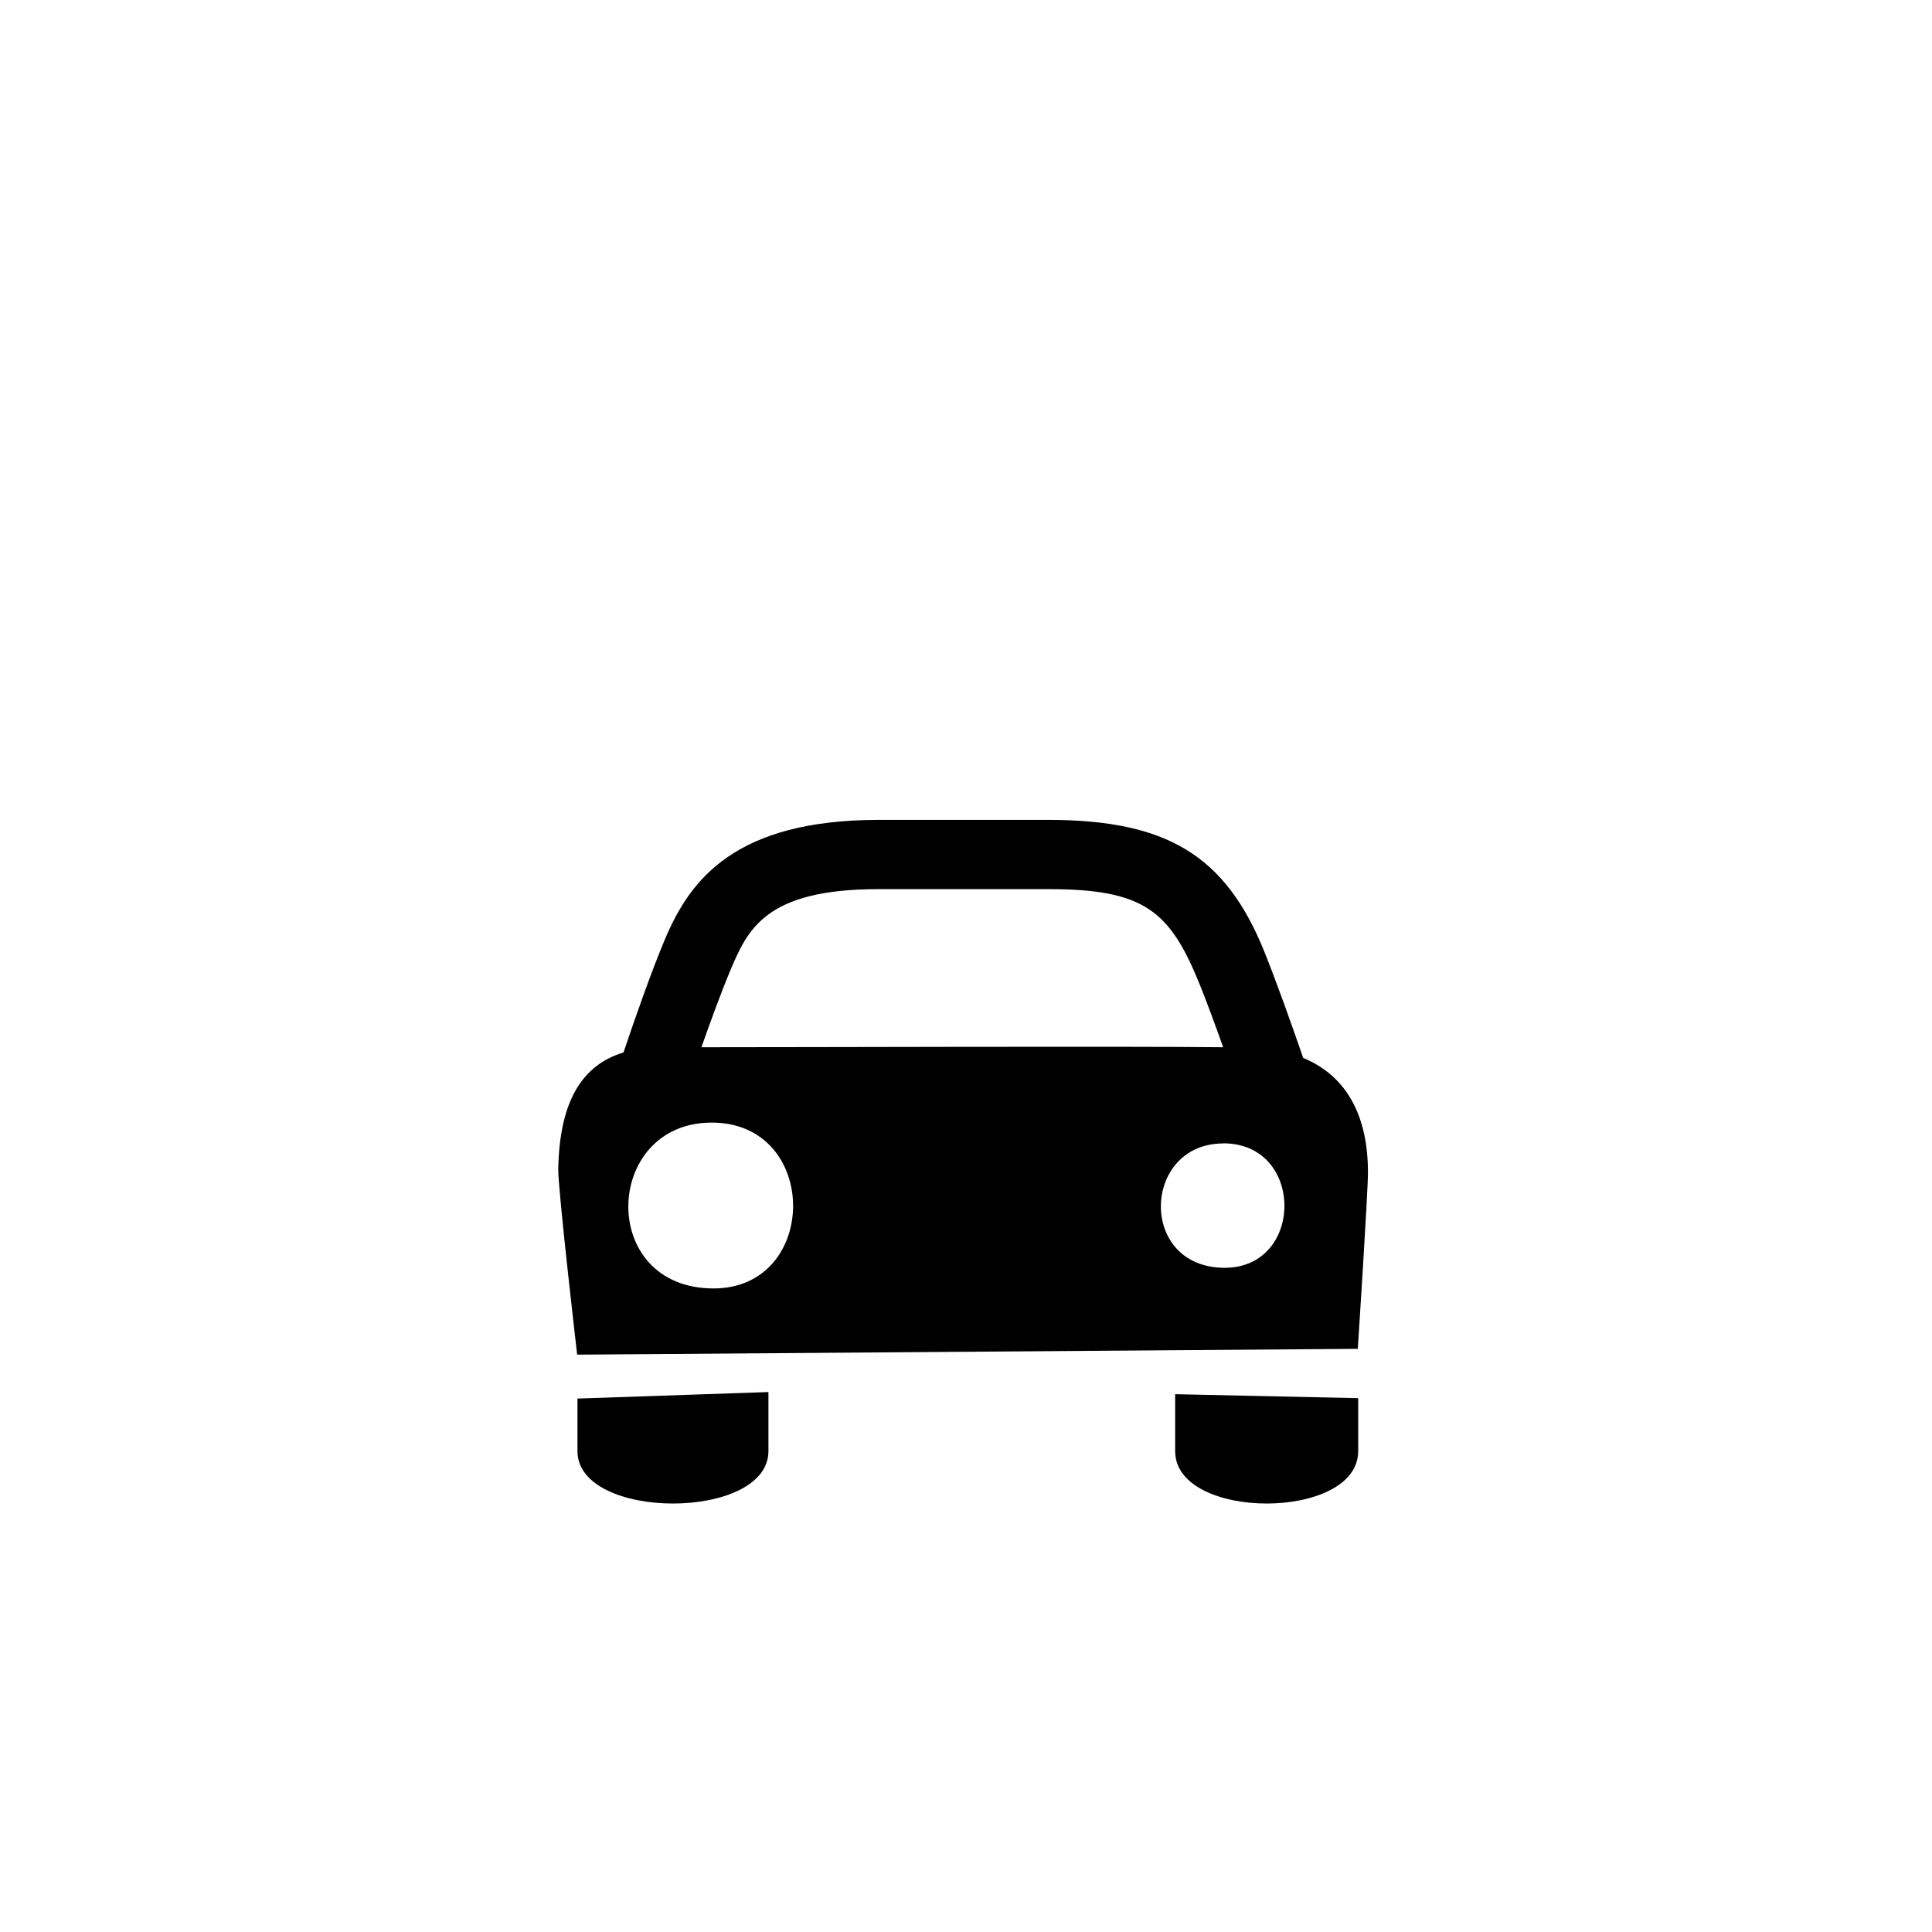 <?xml version="1.0" encoding="utf-8"?>
<svg width="800px" height="800px" viewBox="-20 0 190 190" fill="none" xmlns="http://www.w3.org/2000/svg">
<path fill-rule="evenodd" clip-rule="evenodd" d="M36.76 133.22C36.76 133.22 34.86 116.88 34.9 114.93C35.04 108.54 37.06 104.8 41.32 103.5C42.32 100.5 44.12 95.36 45.44 92.26C47.89 86.51 52.29 80.63 66.44 80.63H83.09C94.75 80.63 100.51 84.13 104.32 93.54C105.59 96.69 107.14 101.08 108.16 104.04C112.49 105.83 114.53 109.8 114.53 115.31C114.53 117.31 113.53 132.65 113.53 132.65L36.76 133.22ZM50.17 126.71C60.6 126.71 60.67 110.4 49.99 110.4C39.31 110.4 38.75 126.71 50.17 126.71ZM97.94 96.71C95.02 89.52 92.45 87.44 83.09 87.44H66.4C55.19 87.44 53.52 91.44 51.78 95.53C50.95 97.53 49.89 100.4 48.98 102.99C60.28 102.99 90.34 102.88 100.29 102.99C99.51 100.79 98.67 98.51 97.94 96.7V96.71ZM100.31 112.45C92.31 112.45 91.88 124.68 100.45 124.68C108.27 124.67 108.32 112.44 100.31 112.44V112.45ZM55.57 142.71C55.57 149.58 36.79 149.58 36.79 142.71V137.54L55.57 136.9V142.71ZM113.57 142.71C113.57 149.58 95.57 149.58 95.57 142.71V137.11L113.57 137.5V142.71Z" fill="#000000"/>
</svg>